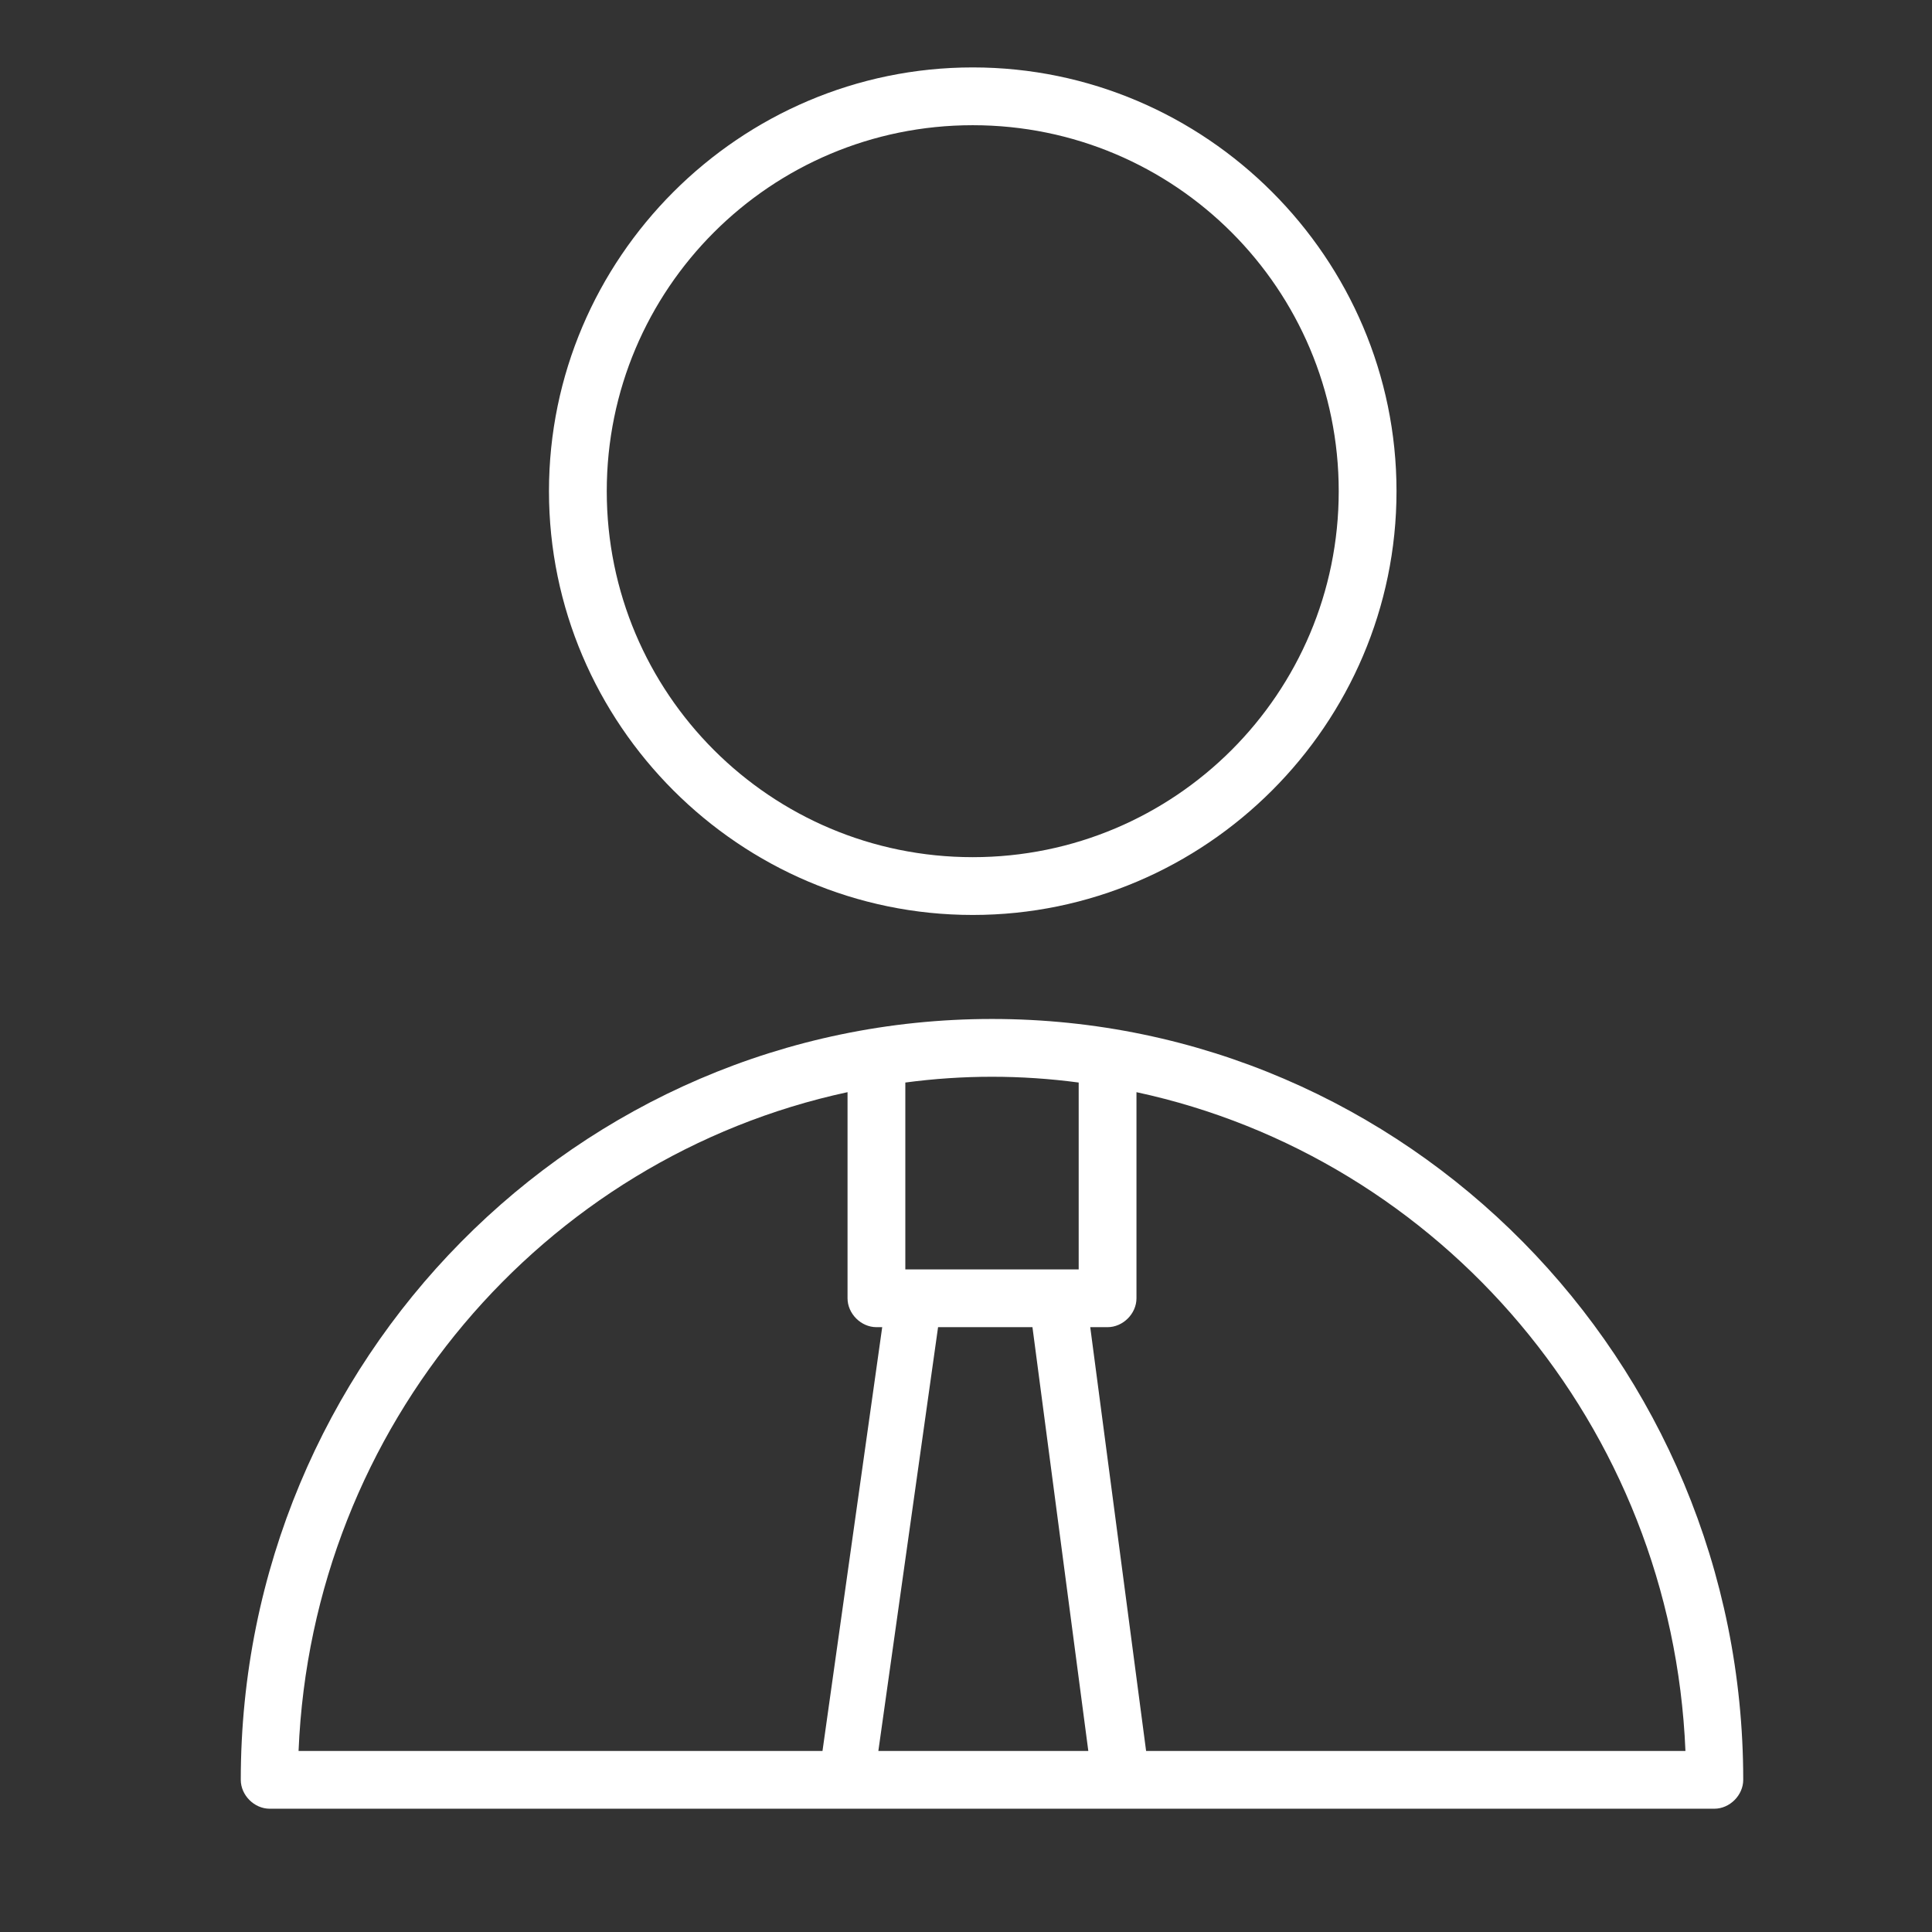 <?xml version="1.0" encoding="UTF-8"?> <!-- Generator: Adobe Illustrator 22.0.1, SVG Export Plug-In . SVG Version: 6.00 Build 0) --> <svg xmlns="http://www.w3.org/2000/svg" xmlns:xlink="http://www.w3.org/1999/xlink" id="Layer_1" x="0px" y="0px" viewBox="0 0 100.3 100.3" style="enable-background:new 0 0 100.3 100.3;" xml:space="preserve"><rect x="0" y="0" width="100.3" height="100.3" fill="#333333" stroke="none"/> <style type="text/css"> .st0{fill:#FFFFFF;} </style> <g> <path class="st0" d="M51.5,52.9c-21.5,0-39,17.7-39,39.5c0,0.8,0.7,1.5,1.5,1.5h75c0.8,0,1.5-0.7,1.5-1.5 C90.5,70.6,73,52.9,51.5,52.9z M53.6,68.9l2.9,22H45.6l3.1-22H53.6z M56,56.2v9.7h-9v-9.7c1.5-0.2,3-0.3,4.5-0.3S54.5,56,56,56.2z M44,56.7v10.7c0,0.8,0.7,1.5,1.5,1.5h0.3l-3.1,22H15.5C16.2,74,28.2,60.1,44,56.7z M59.5,90.9C59.5,90.9,59.5,90.8,59.5,90.9 l-2.9-22h0.9c0.8,0,1.5-0.7,1.5-1.5V56.7C74.8,60.1,86.8,74,87.5,90.9C87.5,90.9,59.5,90.9,59.5,90.9z"></path> <path class="st0" d="M50.5,47.5c12.1,0,22-9.9,22-22c0-12.1-9.9-22-22-22c-12.1,0-22,9.9-22,22C28.5,37.6,38.4,47.5,50.5,47.5z M50.5,6.5c10.5,0,19,8.5,19,19c0,10.5-8.5,19-19,19c-10.5,0-19-8.5-19-19C31.5,15,40,6.5,50.5,6.5z"></path> </g> </svg> 
